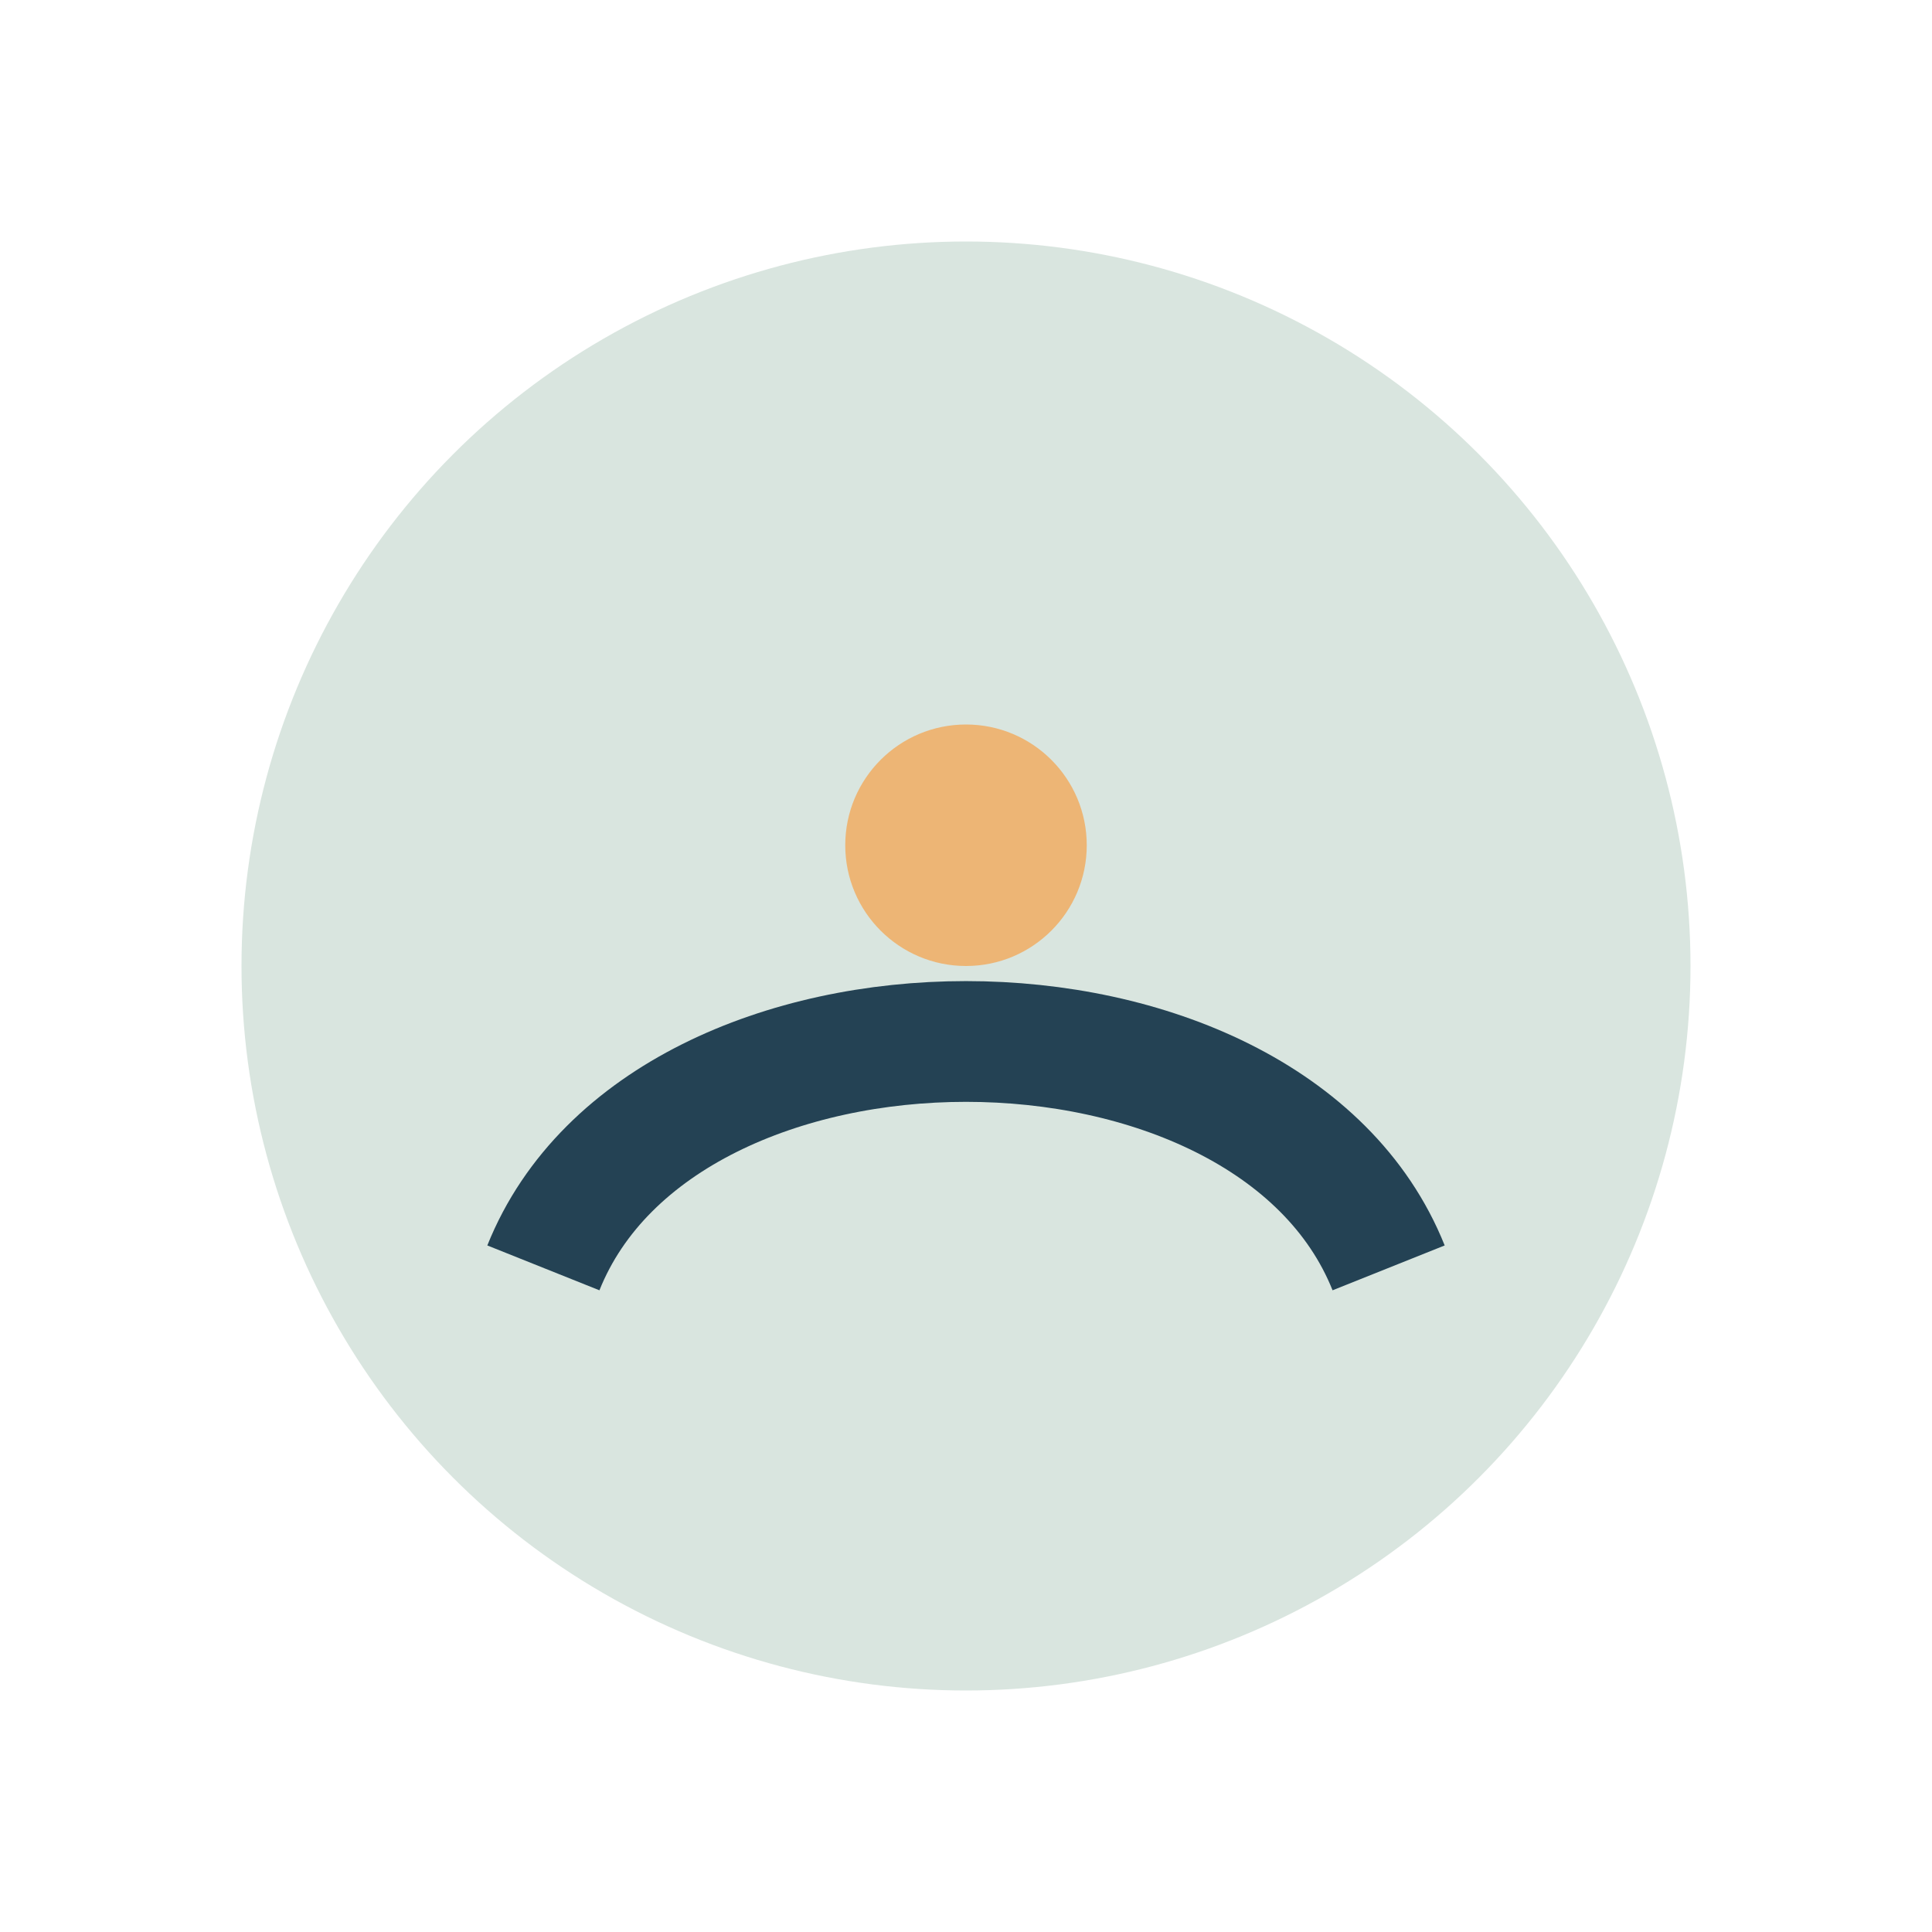 <?xml version="1.0" encoding="UTF-8"?>
<svg xmlns="http://www.w3.org/2000/svg" width="32" height="32" viewBox="0 0 32 32"><circle cx="16" cy="16" r="12" fill="#D9E5DF"/><path d="M9 21c2-5 12-5 14 0" stroke="#244254" stroke-width="2" fill="none"/><circle cx="16" cy="14" r="2" fill="#EDB575"/></svg>
